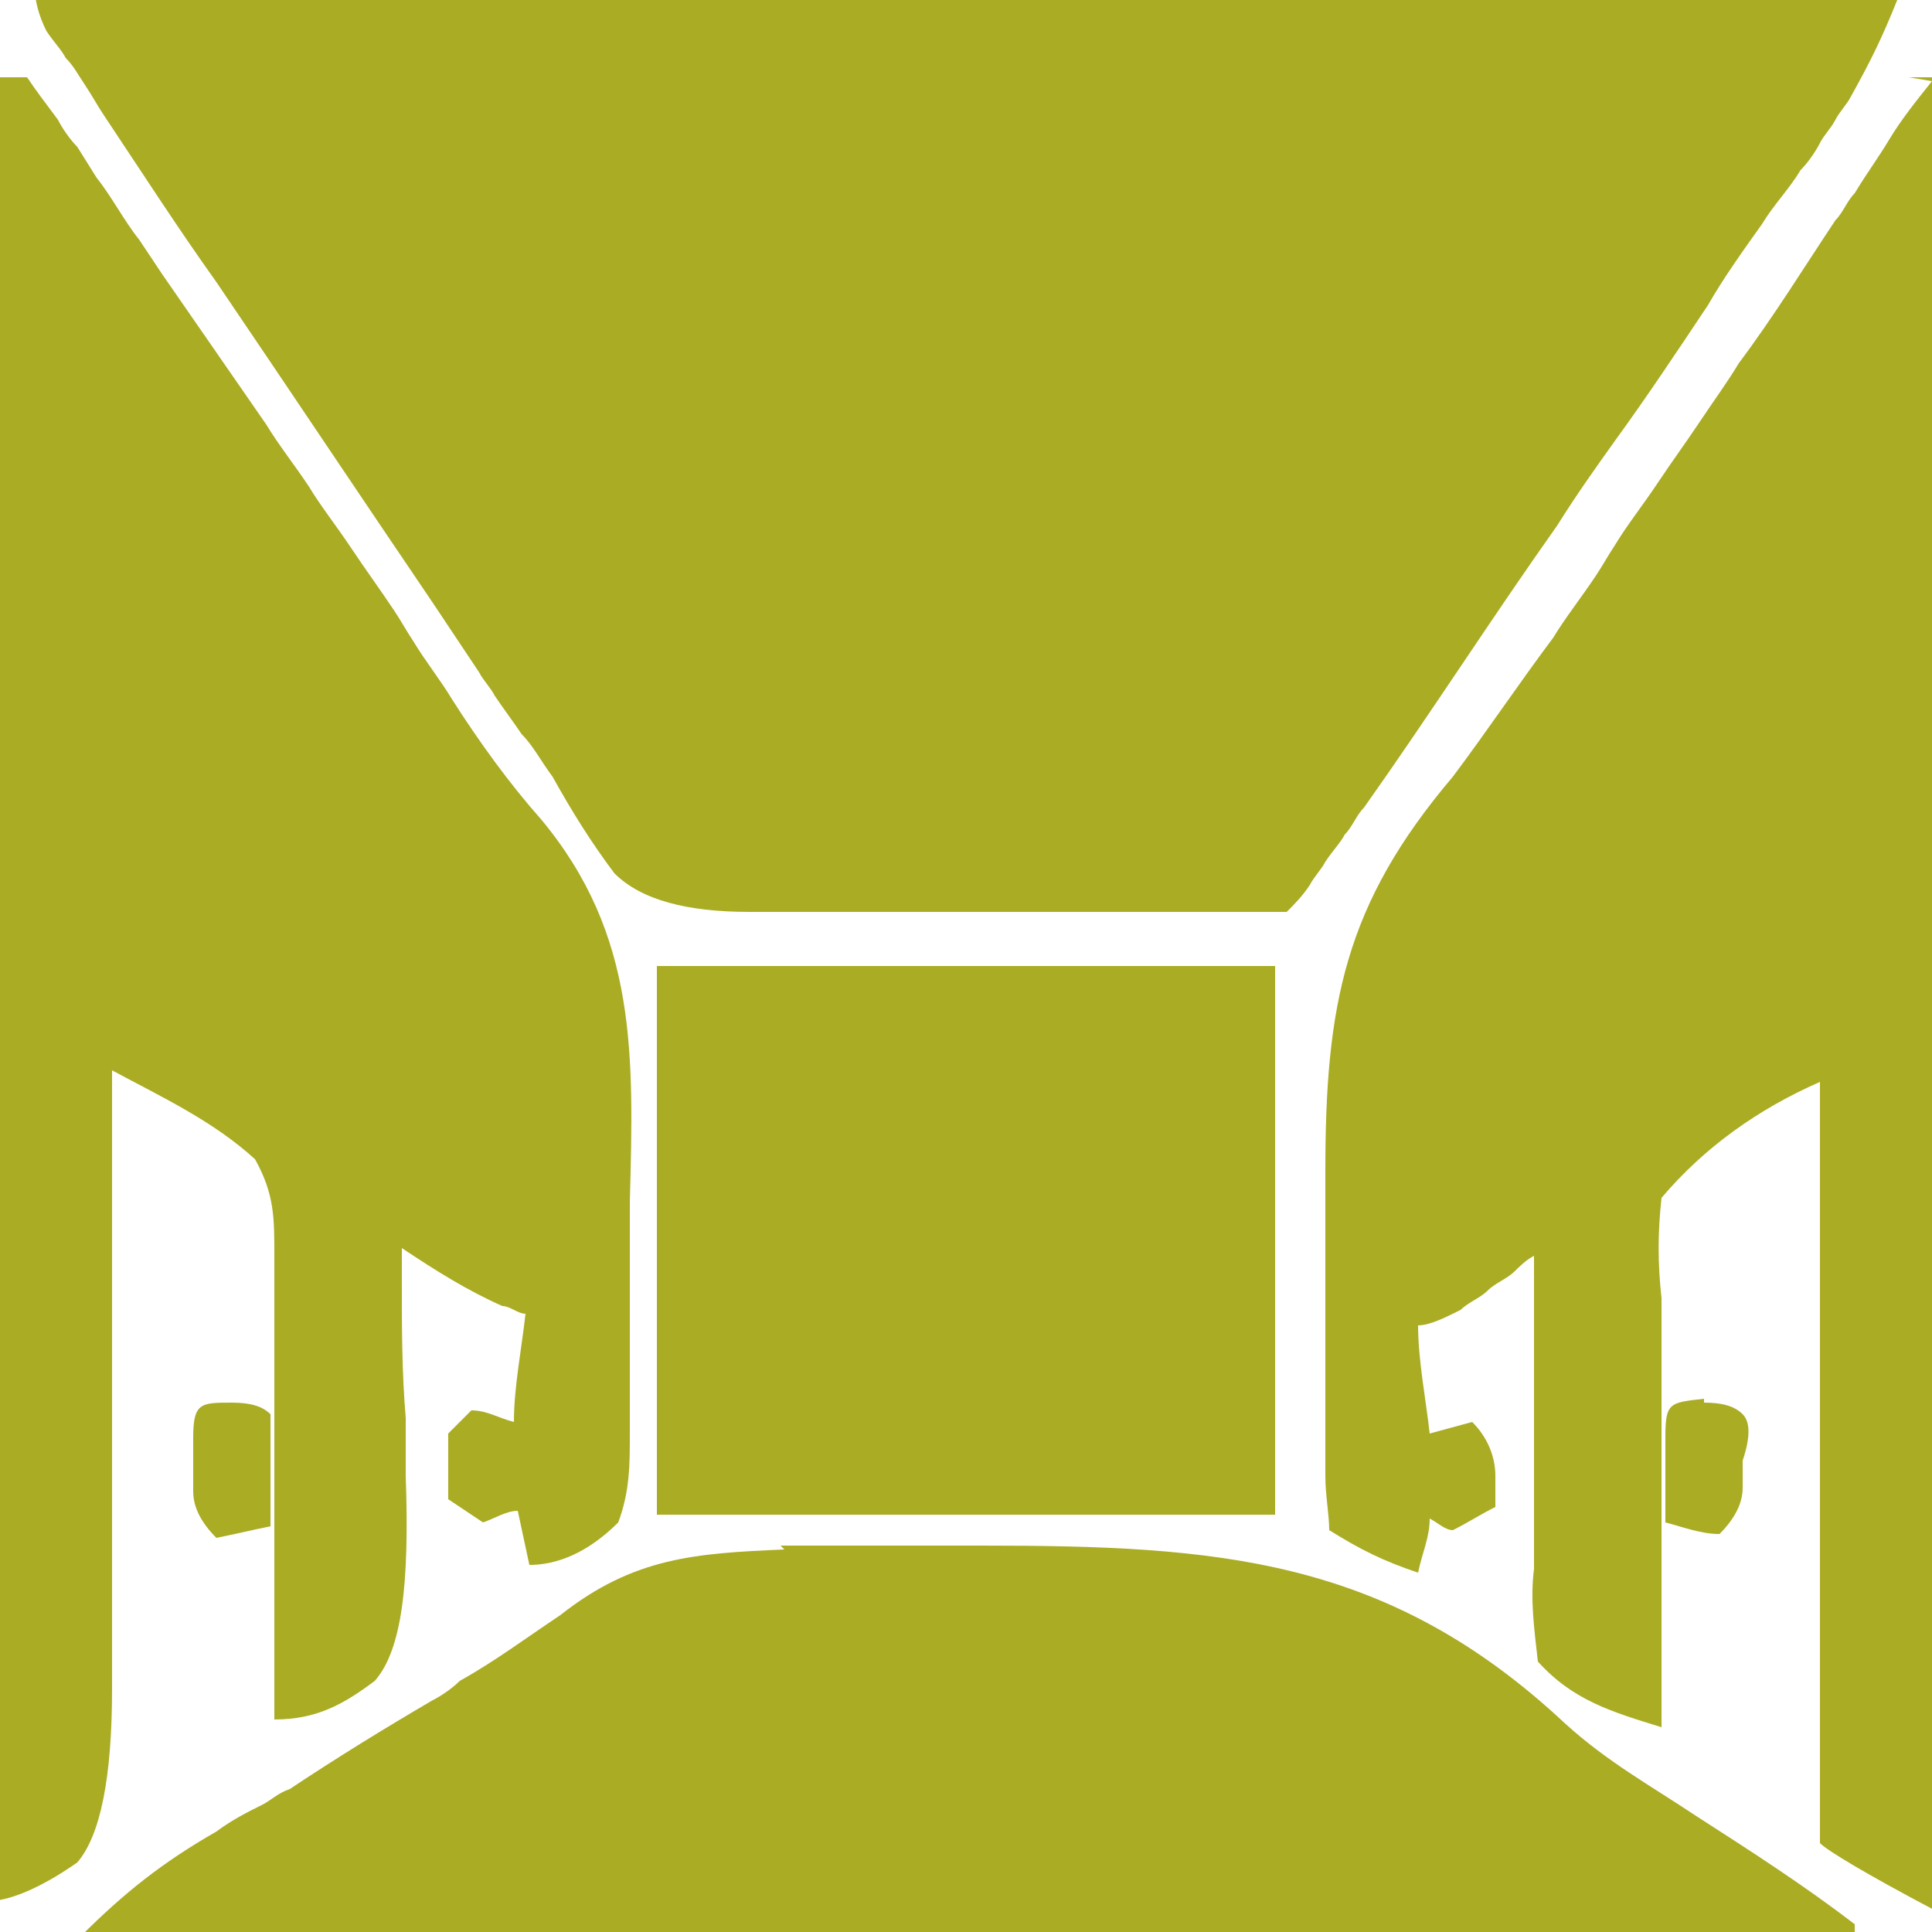 <?xml version="1.0" encoding="UTF-8"?>
<svg id="Layer_1" xmlns="http://www.w3.org/2000/svg" version="1.1" viewBox="0 0 50 50">
  <!-- Generator: Adobe Illustrator 29.1.0, SVG Export Plug-In . SVG Version: 2.1.0 Build 142)  -->
  <defs>
    <style>
      .st0 {
        fill: #aaac24;
      }
    </style>
  </defs>
  <path class="st0" d="M1,0h48.1c-.4,1-.7,1.6-1.2,2.5-.1.2-.3.4-.4.6-.1.2-.3.4-.4.6-.1.2-.3.5-.5.7-.3.5-.7.9-1,1.4-.5.7-1,1.4-1.4,2.1-.8,1.2-1.6,2.4-2.4,3.5-.5.7-1,1.4-1.5,2.2-1.7,2.4-3.3,4.9-5,7.3-.2.2-.3.5-.5.7-.1.2-.3.4-.5.7-.1.2-.3.4-.4.6-.2.3-.4.5-.6.7-.5,0-1,0-1.5,0h-1c-1.3,0-2.6,0-3.9,0-1,0-2,0-3,0-1.1,0-2.3,0-3.4,0s-.7,0-1.1,0c-1.6,0-2.8-.3-3.5-1-.6-.8-1.1-1.6-1.6-2.5-.3-.4-.5-.8-.8-1.1-.2-.3-.5-.7-.7-1-.1-.2-.3-.4-.4-.6-.4-.6-.8-1.2-1.2-1.8-1.9-2.8-3.7-5.5-5.6-8.3-1-1.4-1.9-2.8-2.9-4.3-.2-.3-.3-.5-.5-.8-.2-.3-.3-.5-.5-.7-.1-.2-.3-.4-.5-.7-.2-.4-.3-.8-.3-1.1h0Z"/>
  <path class="st0" d="M49.4,2h.6v47.4c-1.7-.9-2.7-1.5-2.9-1.7,0-.6,0-1.2,0-1.8v-.6c0-.7,0-1.3,0-1.9s0-.9,0-1.3c0-1.2,0-2.4,0-3.5,0-1.2,0-2.4,0-3.6,0-2.4,0-4.7,0-7-1.6.7-3,1.7-4.1,3-.1.9-.1,1.7,0,2.6v1c0,1,0,2,0,3v2.1c0,1.7,0,3.3,0,5-1.3-.4-2.3-.7-3.2-1.7-.1-.9-.2-1.6-.1-2.4v-.7c0-.7,0-1.5,0-2.2,0-.5,0-1,0-1.5,0-1.2,0-2.4,0-3.7-.2.1-.4.3-.5.4-.2.2-.5.3-.7.5-.2.2-.5.3-.7.5-.4.2-.8.4-1.1.4,0,.9.2,1.9.3,2.8l1.1-.3c.4.4.6.9.6,1.4,0,.3,0,.5,0,.8-.4.2-.7.4-1.1.6-.2,0-.4-.2-.6-.3,0,.5-.2.9-.3,1.4-.9-.3-1.5-.6-2.3-1.1,0-.4-.1-.9-.1-1.4,0-.3,0-.6,0-.9s0-.6,0-.9c0-.3,0-.7,0-1,0-.7,0-1.4,0-2,0-1,0-2,0-3.1,0-4.3.5-6.9,3.3-10.2.9-1.2,1.7-2.4,2.6-3.6.3-.5.7-1,1.1-1.6.2-.3.3-.5.5-.8.3-.5.7-1,1.1-1.6s.7-1,1.1-1.6.7-1,1-1.5c.9-1.2,1.7-2.5,2.5-3.7.2-.2.3-.5.5-.7.3-.5.6-.9.9-1.4.3-.5.7-1,1.1-1.5h0Z"/>
  <path class="st0" d="M.1,2h.6c.2.3.5.7.8,1.1.1.2.3.5.5.7l.5.8c.4.5.7,1.1,1.1,1.6.2.3.4.6.6.9.9,1.3,1.8,2.6,2.7,3.9.3.5.7,1,1.1,1.6.3.5.7,1,1.1,1.6s.7,1,1.1,1.6c.2.3.3.5.5.8.3.5.7,1,1,1.5.7,1.1,1.5,2.2,2.3,3.1,2.5,3,2.4,6.1,2.3,9.9v6c0,.8,0,1.5-.3,2.3-.8.8-1.6,1.1-2.3,1.1l-.3-1.4c-.3,0-.6.2-.9.3-.3-.2-.6-.4-.9-.6,0-.6,0-1.1,0-1.7.2-.2.4-.4.6-.6.4,0,.7.2,1.1.3,0-.9.2-1.9.3-2.8-.2,0-.4-.2-.6-.2-.9-.4-1.7-.9-2.6-1.5v.9c0,1.2,0,2.3.1,3.5,0,.5,0,1,0,1.5.1,2.8-.1,4.5-.8,5.3-.8.6-1.5,1-2.6,1v-.5c0-1.8,0-3.7,0-5.5v-6c0-1,0-1.6-.5-2.5-1.1-1-2.4-1.6-3.7-2.3v.7c0,2.3,0,4.6,0,7v8.3c0,2.3-.3,3.8-.9,4.5-1,.7-1.8,1-2.3,1C0,33.8,0,18.1,0,2h0Z"/>
  <path class="st0" d="M20.2,40c.4,0,.7,0,1.1,0,1.1,0,2.3,0,3.5,0h.6c6.1,0,10.5.3,15.1,4.6,1.1,1,2.2,1.6,3.4,2.4,1.4.9,2.8,1.8,4.1,2.8v.3H2.1c1.1-1.1,2.1-1.9,3.5-2.7.4-.3.8-.5,1.2-.7.2-.1.4-.3.7-.4,1.2-.8,2.5-1.6,3.7-2.3.2-.1.5-.3.7-.5.9-.5,1.7-1.1,2.6-1.7,1.9-1.5,3.5-1.6,5.8-1.7h0Z"/>
  <path class="st0" d="M17,25h16v14.2h-16v-14.2Z"/>
  <path class="st0" d="M44.1,36.3c.5,0,.8.1,1,.3s.2.6,0,1.2v.7c0,.4-.2.8-.6,1.2-.5,0-1-.2-1.4-.3,0-.5,0-.9,0-1.4v-.8c0-.9.1-.9,1-1Z"/>
  <path class="st0" d="M6,36.3c.5,0,.8.1,1,.3v2.9c-.5.1-.9.2-1.4.3-.4-.4-.6-.8-.6-1.2v-1.4c0-.9.2-.9,1-.9h0Z"/>
</svg>